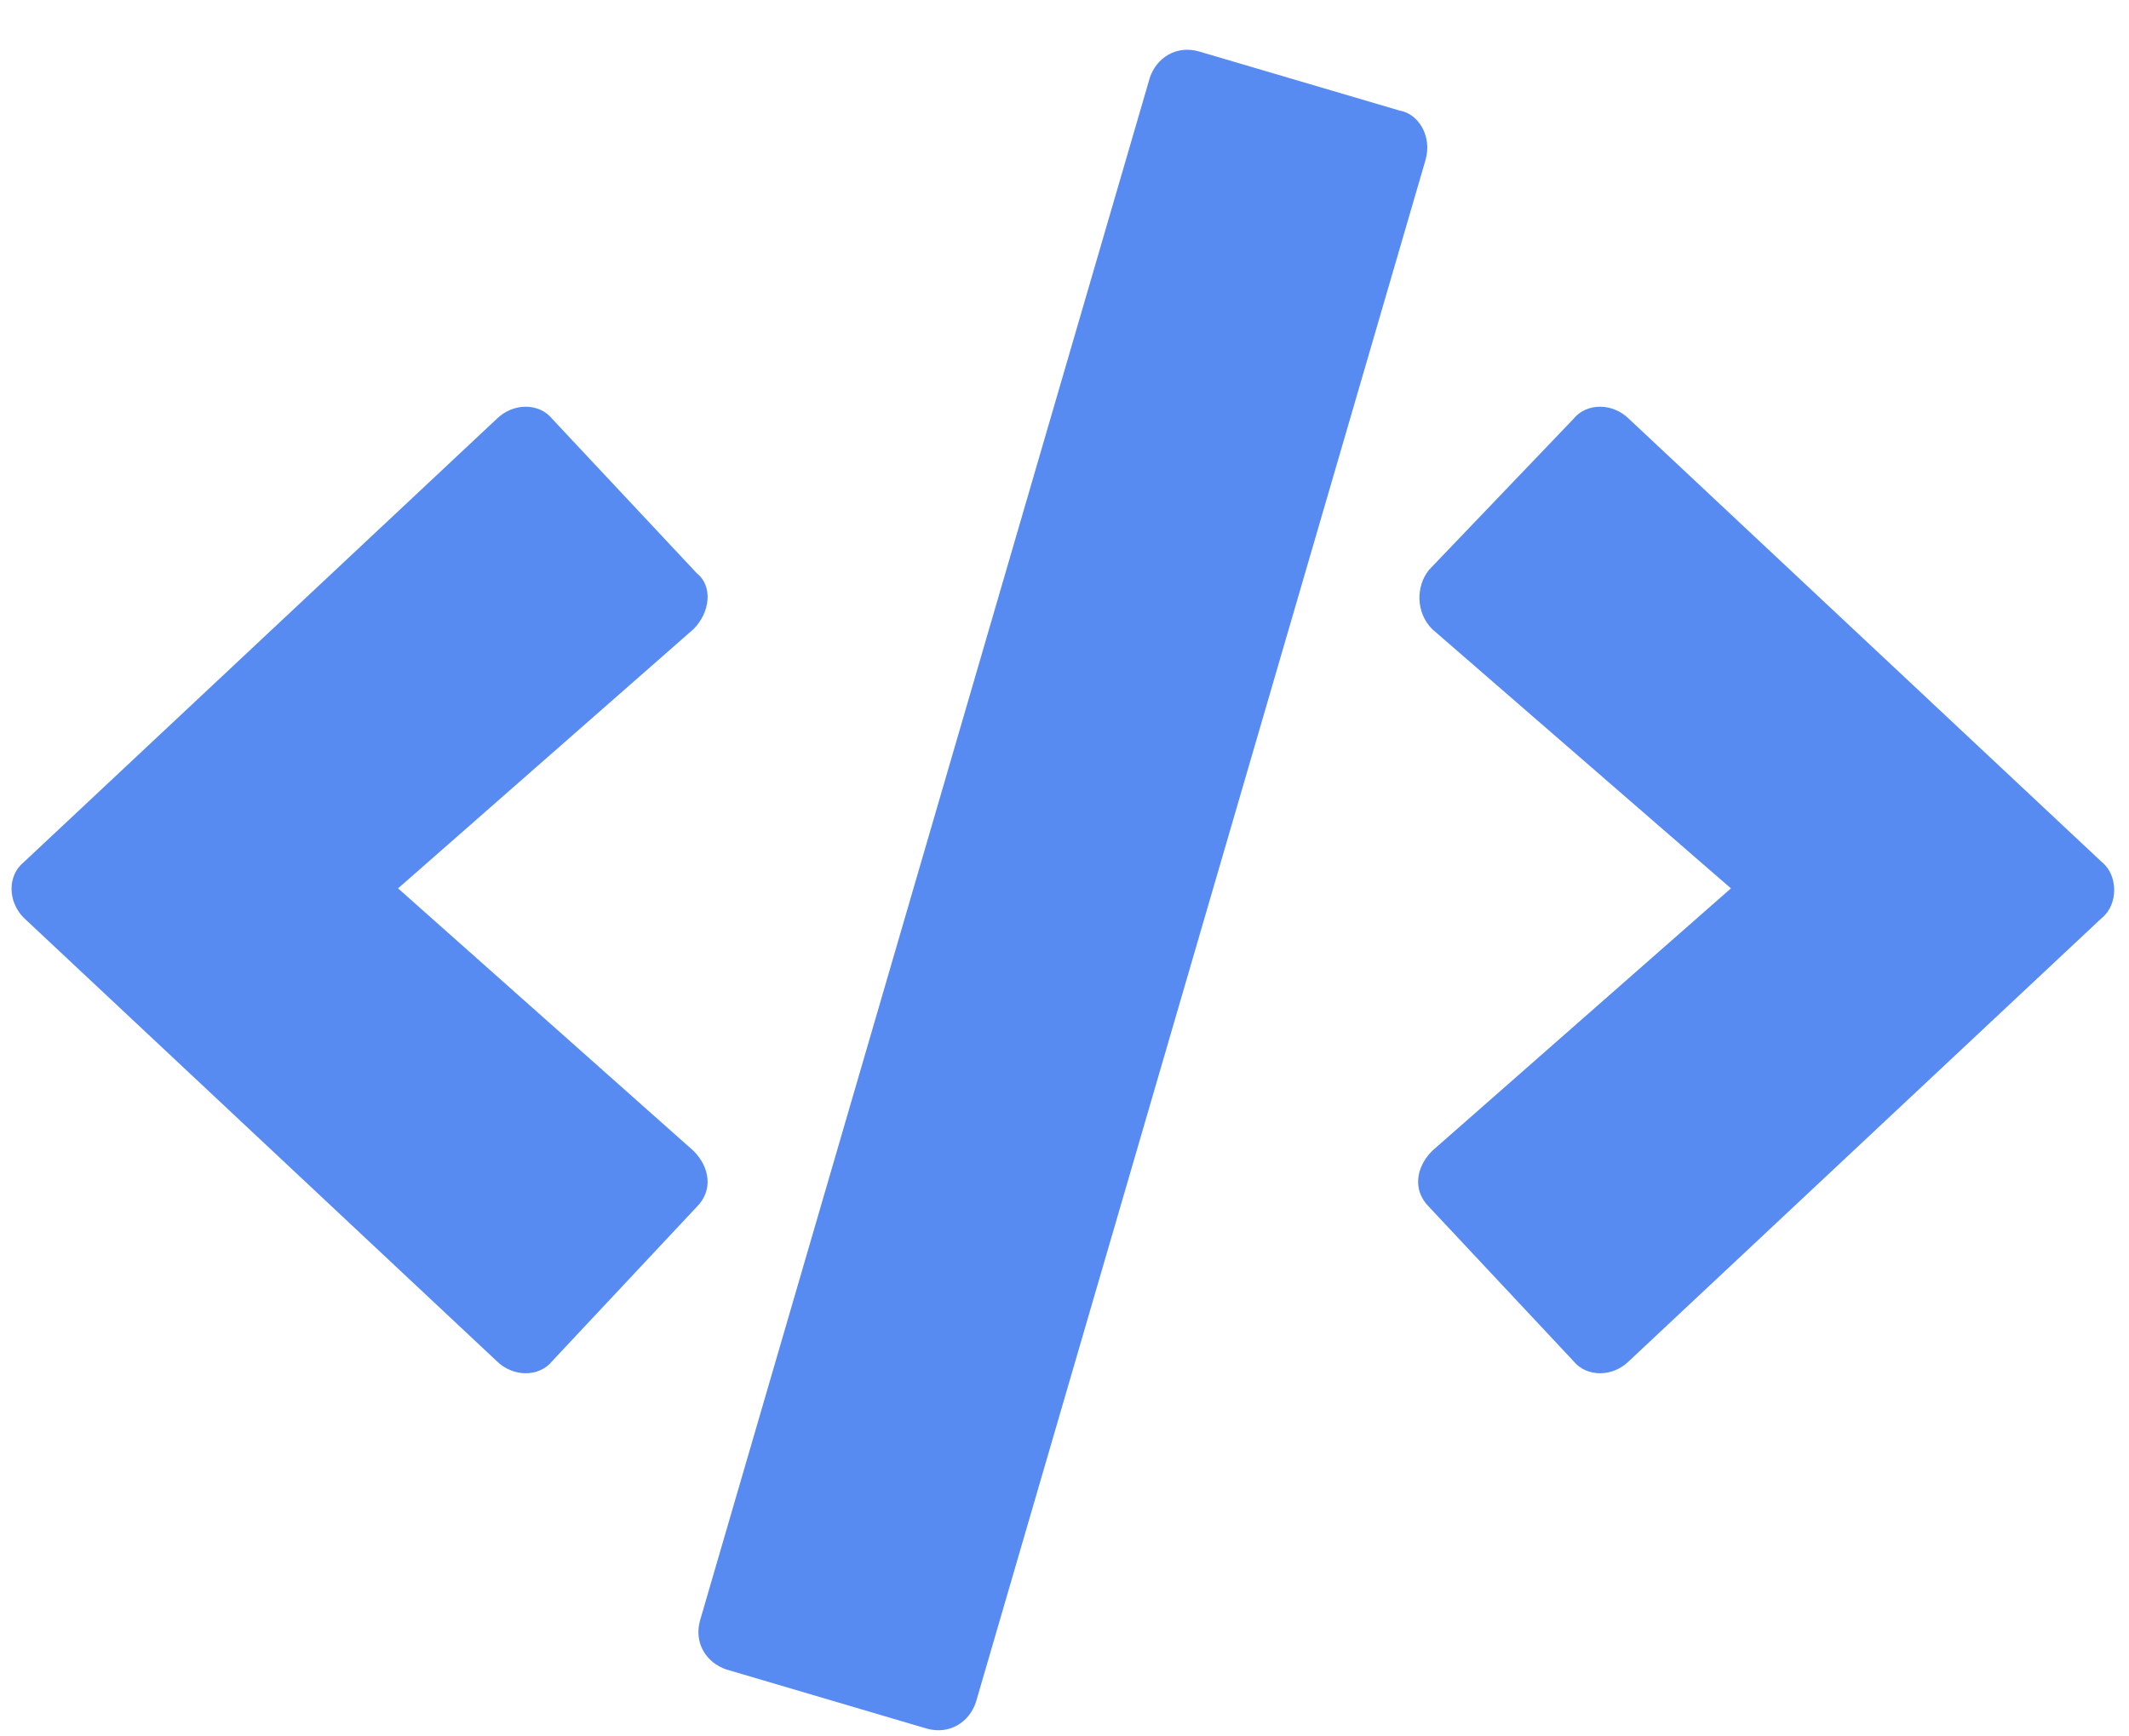 <svg width="38" height="31" viewBox="0 0 38 31" fill="none" xmlns="http://www.w3.org/2000/svg">
<path d="M16.539 30.86L12.965 29.805C12.613 29.688 12.379 29.337 12.496 28.926L20.523 1.387C20.641 1.036 20.992 0.801 21.402 0.919L24.977 1.973C25.328 2.032 25.562 2.442 25.445 2.852L17.418 30.391C17.301 30.743 16.949 30.977 16.539 30.86ZM9.859 24.297C9.625 24.59 9.156 24.59 8.863 24.297L0.426 16.387C0.133 16.094 0.133 15.626 0.426 15.391L8.863 7.481C9.156 7.188 9.625 7.188 9.859 7.481L12.438 10.235C12.73 10.469 12.672 10.938 12.379 11.231L7.105 15.86L12.379 20.547C12.672 20.84 12.73 21.251 12.438 21.544L9.859 24.297ZM29.078 24.297C28.785 24.59 28.316 24.59 28.082 24.297L25.504 21.544C25.211 21.251 25.27 20.84 25.562 20.547L30.895 15.86L25.562 11.231C25.27 10.938 25.27 10.469 25.504 10.176L28.082 7.481C28.316 7.188 28.785 7.188 29.078 7.481L37.516 15.391C37.809 15.626 37.809 16.153 37.516 16.387L29.078 24.297Z" fill="#578BF2"/>
</svg>
